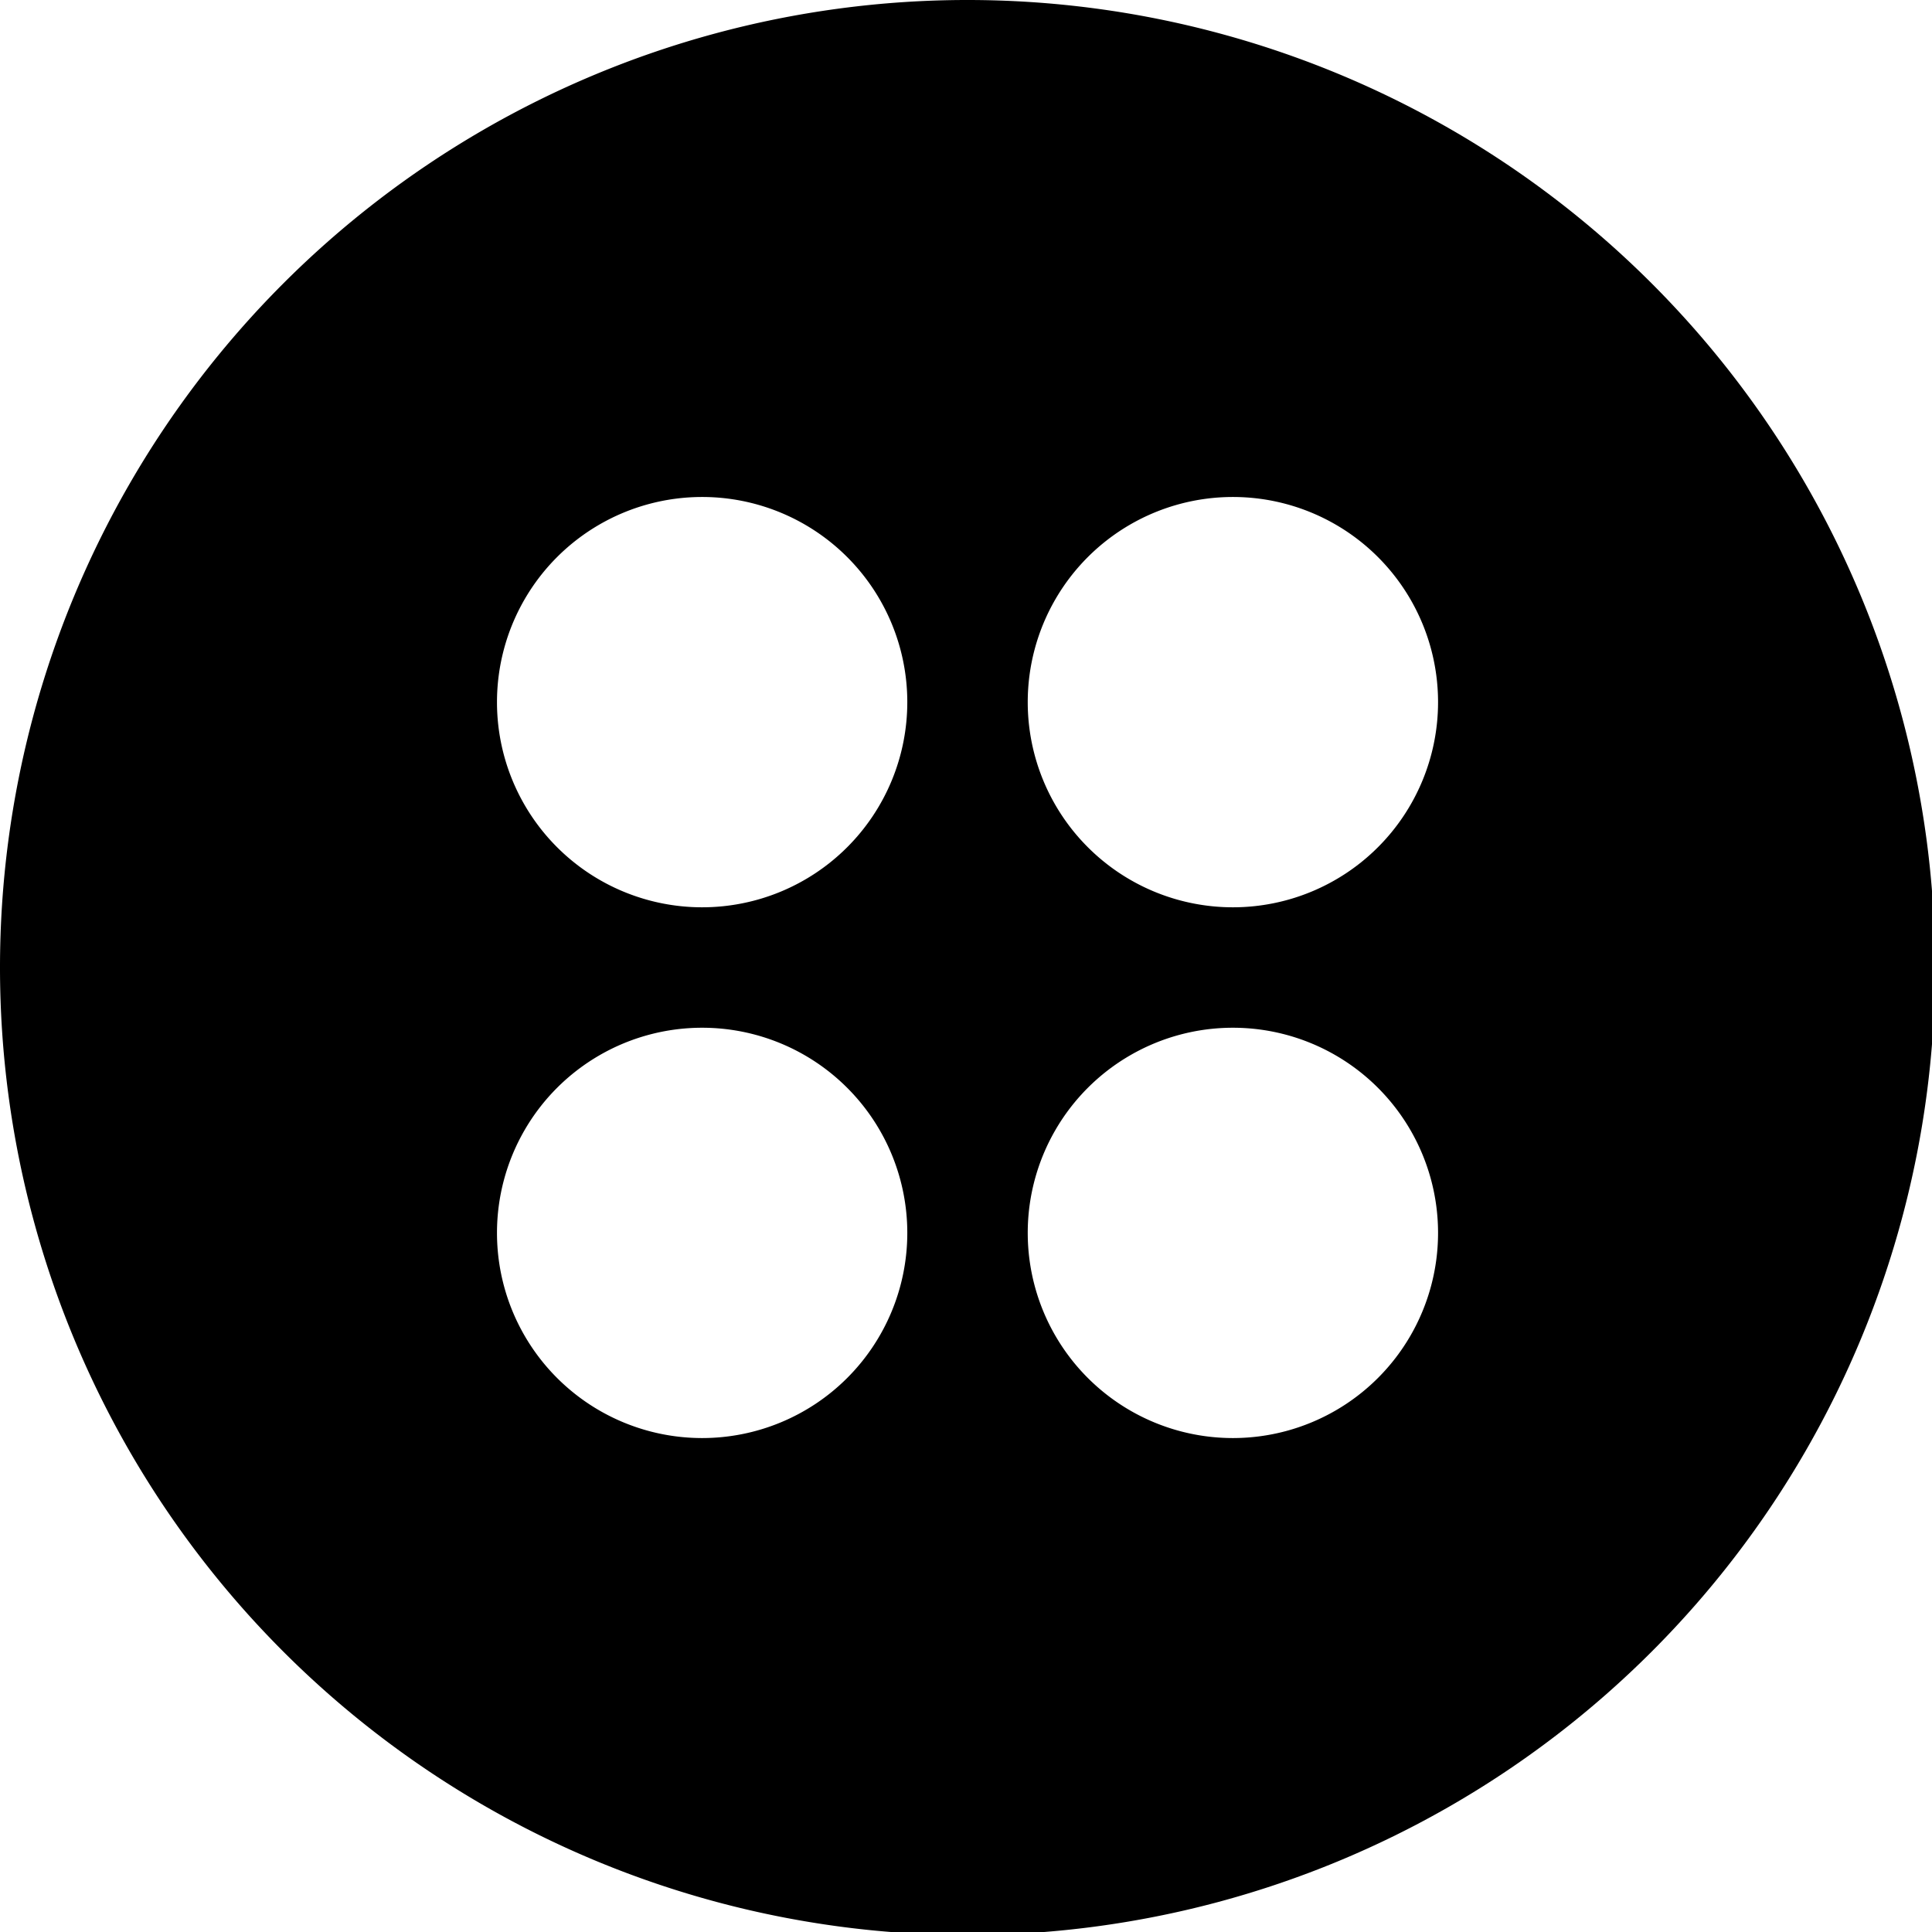 <?xml version="1.0" encoding="UTF-8" standalone="no"?>
<svg
   xmlns:dc="http://purl.org/dc/elements/1.1/"
   xmlns:cc="http://creativecommons.org/ns#"
   xmlns:rdf="http://www.w3.org/1999/02/22-rdf-syntax-ns#"
   xmlns:svg="http://www.w3.org/2000/svg"
   xmlns="http://www.w3.org/2000/svg"
   xmlns:sodipodi="http://sodipodi.sourceforge.net/DTD/sodipodi-0.dtd"
   xmlns:inkscape="http://www.inkscape.org/namespaces/inkscape"
   sodipodi:docname="knopf.svg"
   inkscape:version="1.0 (4035a4fb49, 2020-05-01)"
   id="svg8"
   version="1.1"
   viewBox="0 0 150 150"
   height="150mm"
   width="150mm">
  <defs
     id="defs2" />
  <sodipodi:namedview
     inkscape:window-maximized="1"
     inkscape:window-y="-8"
     inkscape:window-x="-8"
     inkscape:window-height="705"
     inkscape:window-width="1366"
     showgrid="false"
     inkscape:document-rotation="0"
     inkscape:current-layer="layer1"
     inkscape:document-units="mm"
     inkscape:cy="314.32055"
     inkscape:cx="258.58163"
     inkscape:zoom="0.7"
     inkscape:pageshadow="2"
     inkscape:pageopacity="0.0"
     borderopacity="1.0"
     bordercolor="#666666"
     pagecolor="#ffffff"
     id="base" />
  <g
     id="layer1"
     inkscape:groupmode="layer"
     inkscape:label="Layer 1">
    <path
       transform="scale(0.265)"
       d="M 282.75 0 A 283.465 283.465 0 0 0 0 283.465 A 283.465 283.465 0 0 0 283.465 566.93 A 283.465 283.465 0 0 0 566.93 283.465 A 283.465 283.465 0 0 0 283.465 0 A 283.465 283.465 0 0 0 282.75 0 z M 205.715 145.607 A 60.107 60.107 0 0 1 265.82 205.715 A 60.107 60.107 0 0 1 205.715 265.82 A 60.107 60.107 0 0 1 145.607 205.715 A 60.107 60.107 0 0 1 205.715 145.607 z M 361.215 145.607 A 60.107 60.107 0 0 1 421.322 205.715 A 60.107 60.107 0 0 1 361.215 265.82 A 60.107 60.107 0 0 1 301.107 205.715 A 60.107 60.107 0 0 1 361.215 145.607 z M 205.715 301.107 A 60.107 60.107 0 0 1 265.82 361.215 A 60.107 60.107 0 0 1 205.715 421.322 A 60.107 60.107 0 0 1 145.607 361.215 A 60.107 60.107 0 0 1 205.715 301.107 z M 361.215 301.107 A 60.107 60.107 0 0 1 421.322 361.215 A 60.107 60.107 0 0 1 361.215 421.322 A 60.107 60.107 0 0 1 301.107 361.215 A 60.107 60.107 0 0 1 361.215 301.107 z "
       style="fill:#000000;fill-opacity:1;stroke-width:7.559"
       id="path835" />
  </g>
</svg>
